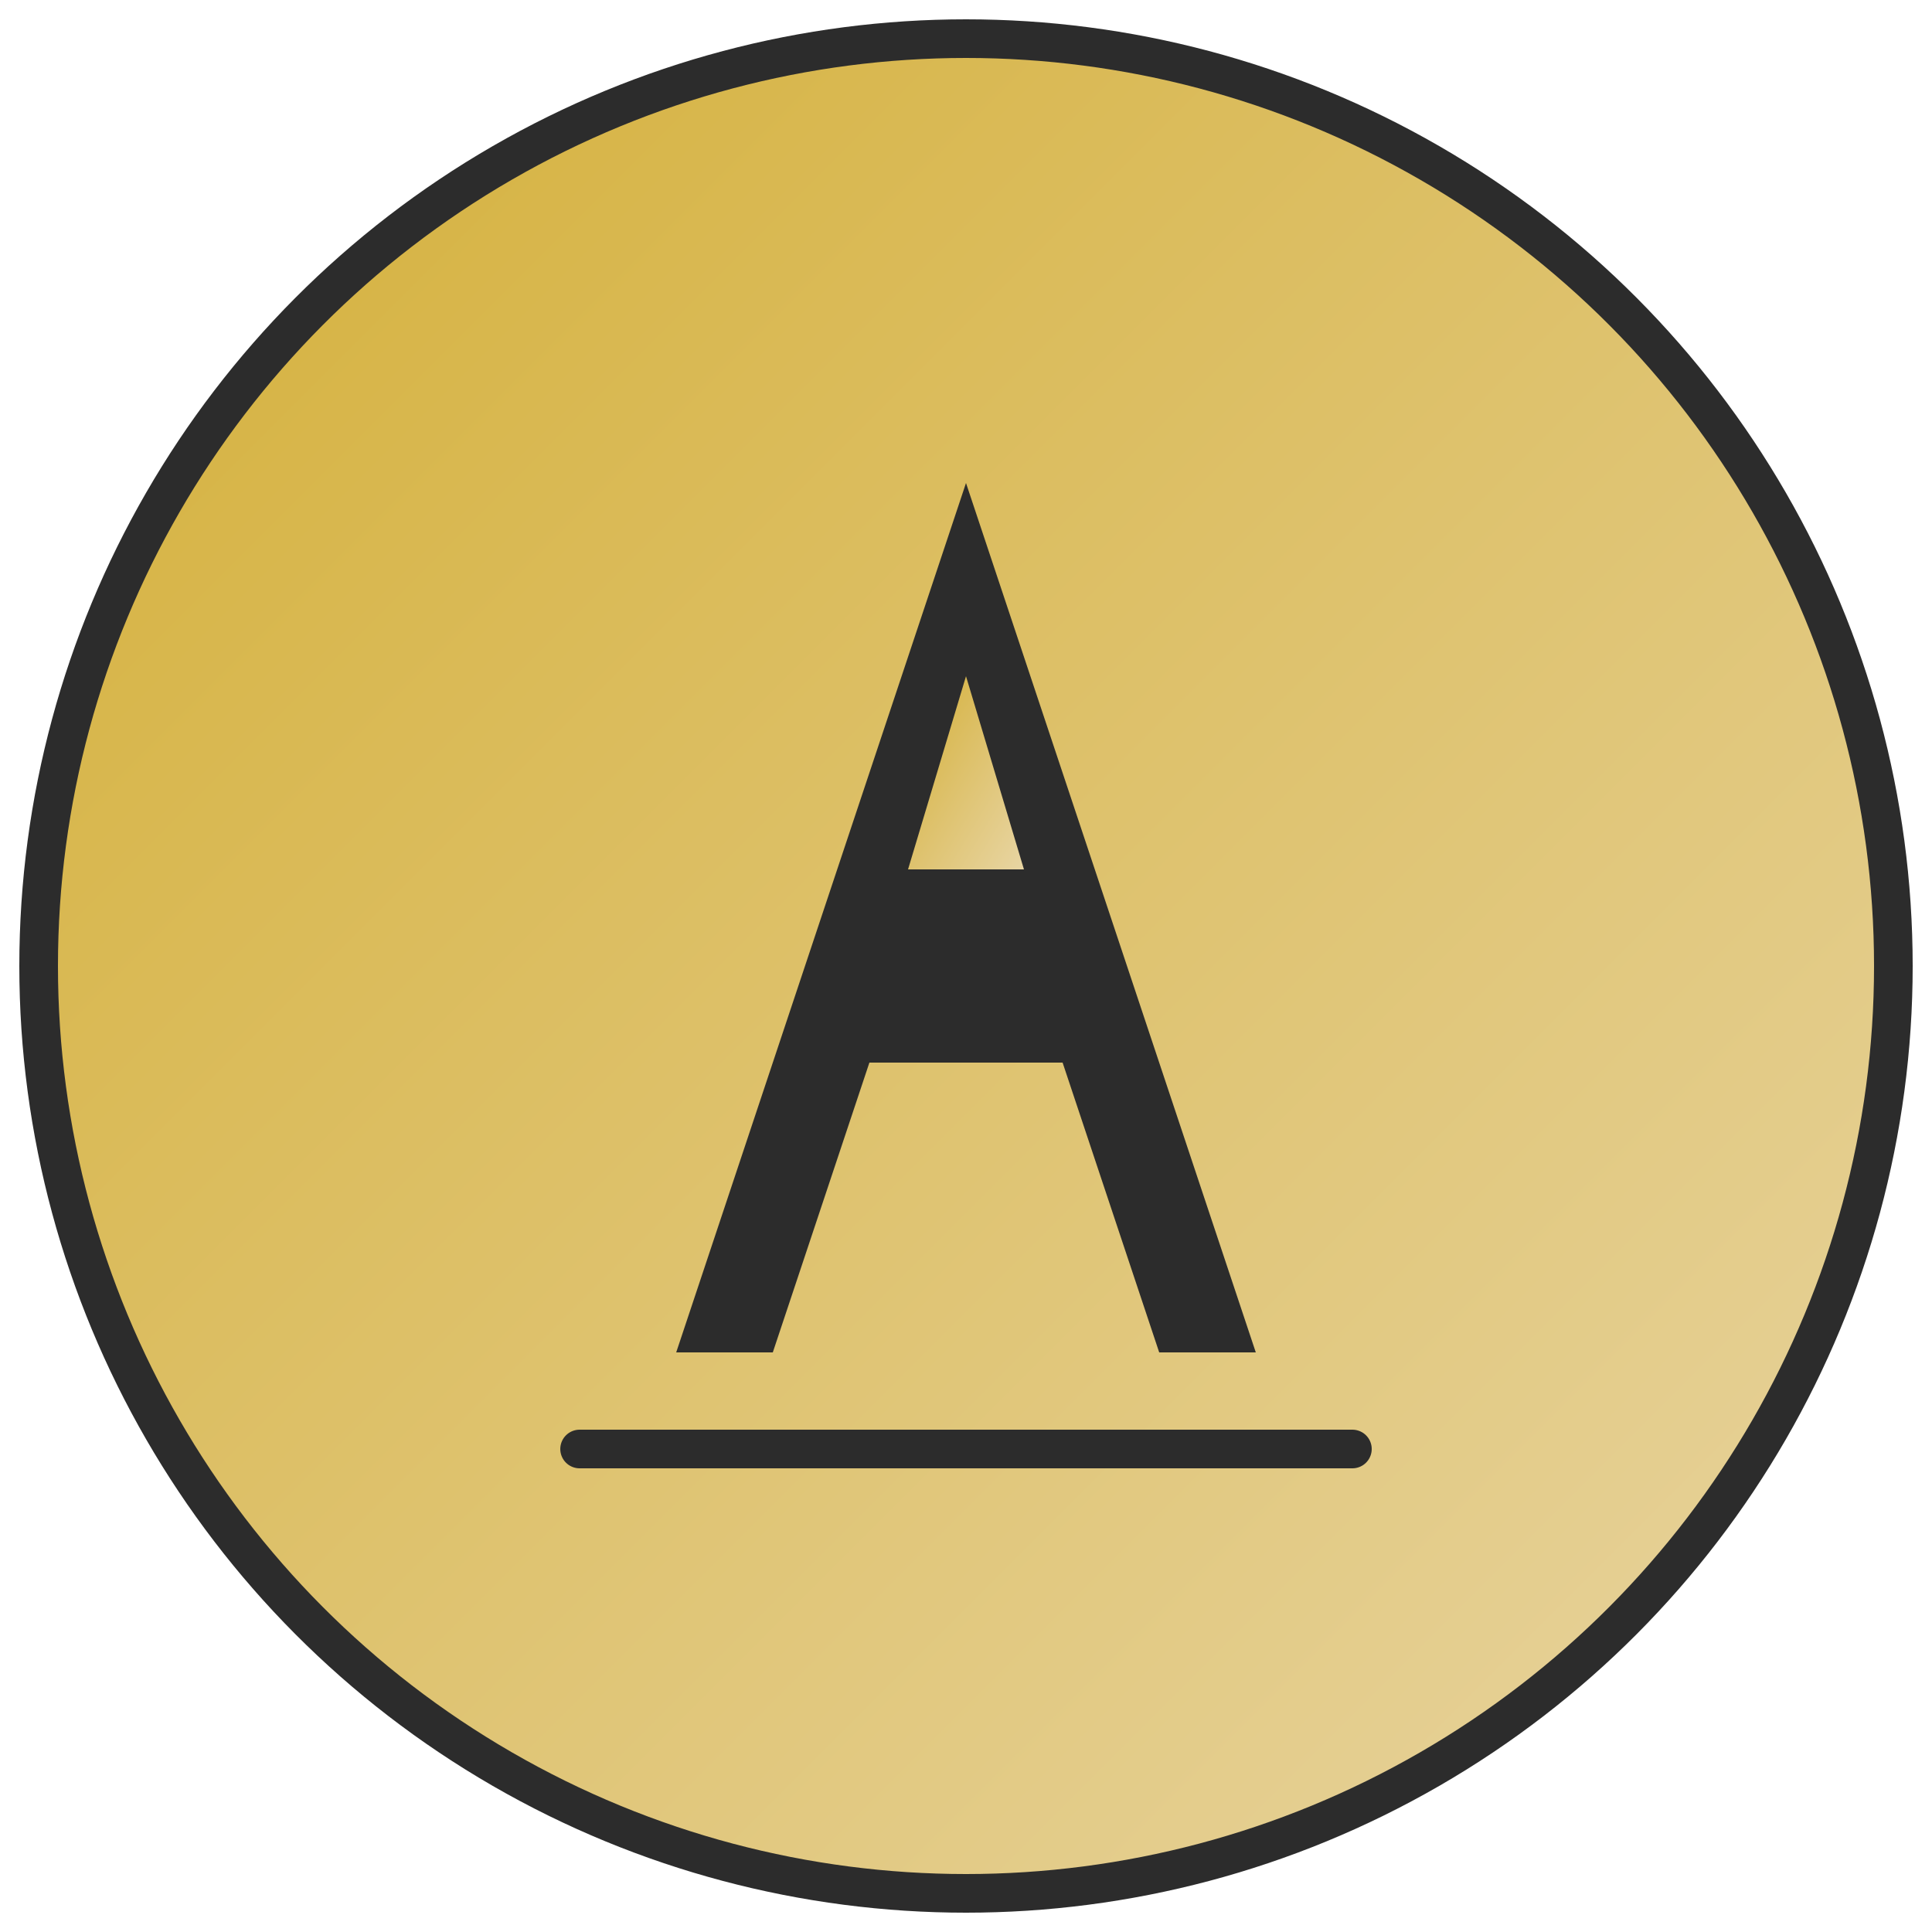 <svg xmlns="http://www.w3.org/2000/svg" viewBox="0 0 100 100">
  <defs>
    <linearGradient id="goldGradient" x1="0%" y1="0%" x2="100%" y2="100%">
      <stop offset="0%" style="stop-color:#D4AF37;stop-opacity:1" />
      <stop offset="100%" style="stop-color:#E8D5A3;stop-opacity:1" />
    </linearGradient>
  </defs>
  
  <!-- Fondo circular -->
  <circle cx="50" cy="50" r="48" fill="url(#goldGradient)" stroke="#2C2C2C" stroke-width="2"/>
  
  <!-- Letra "A" estilizada -->
  <path d="M 50 25 L 35 70 L 40 70 L 45 55 L 55 55 L 60 70 L 65 70 L 50 25 Z" fill="#2C2C2C"/>
  <path d="M 47 45 L 53 45 L 50 35 Z" fill="url(#goldGradient)"/>
  
  <!-- Línea decorativa inferior -->
  <line x1="30" y1="75" x2="70" y2="75" stroke="#2C2C2C" stroke-width="2" stroke-linecap="round"/>
</svg>
